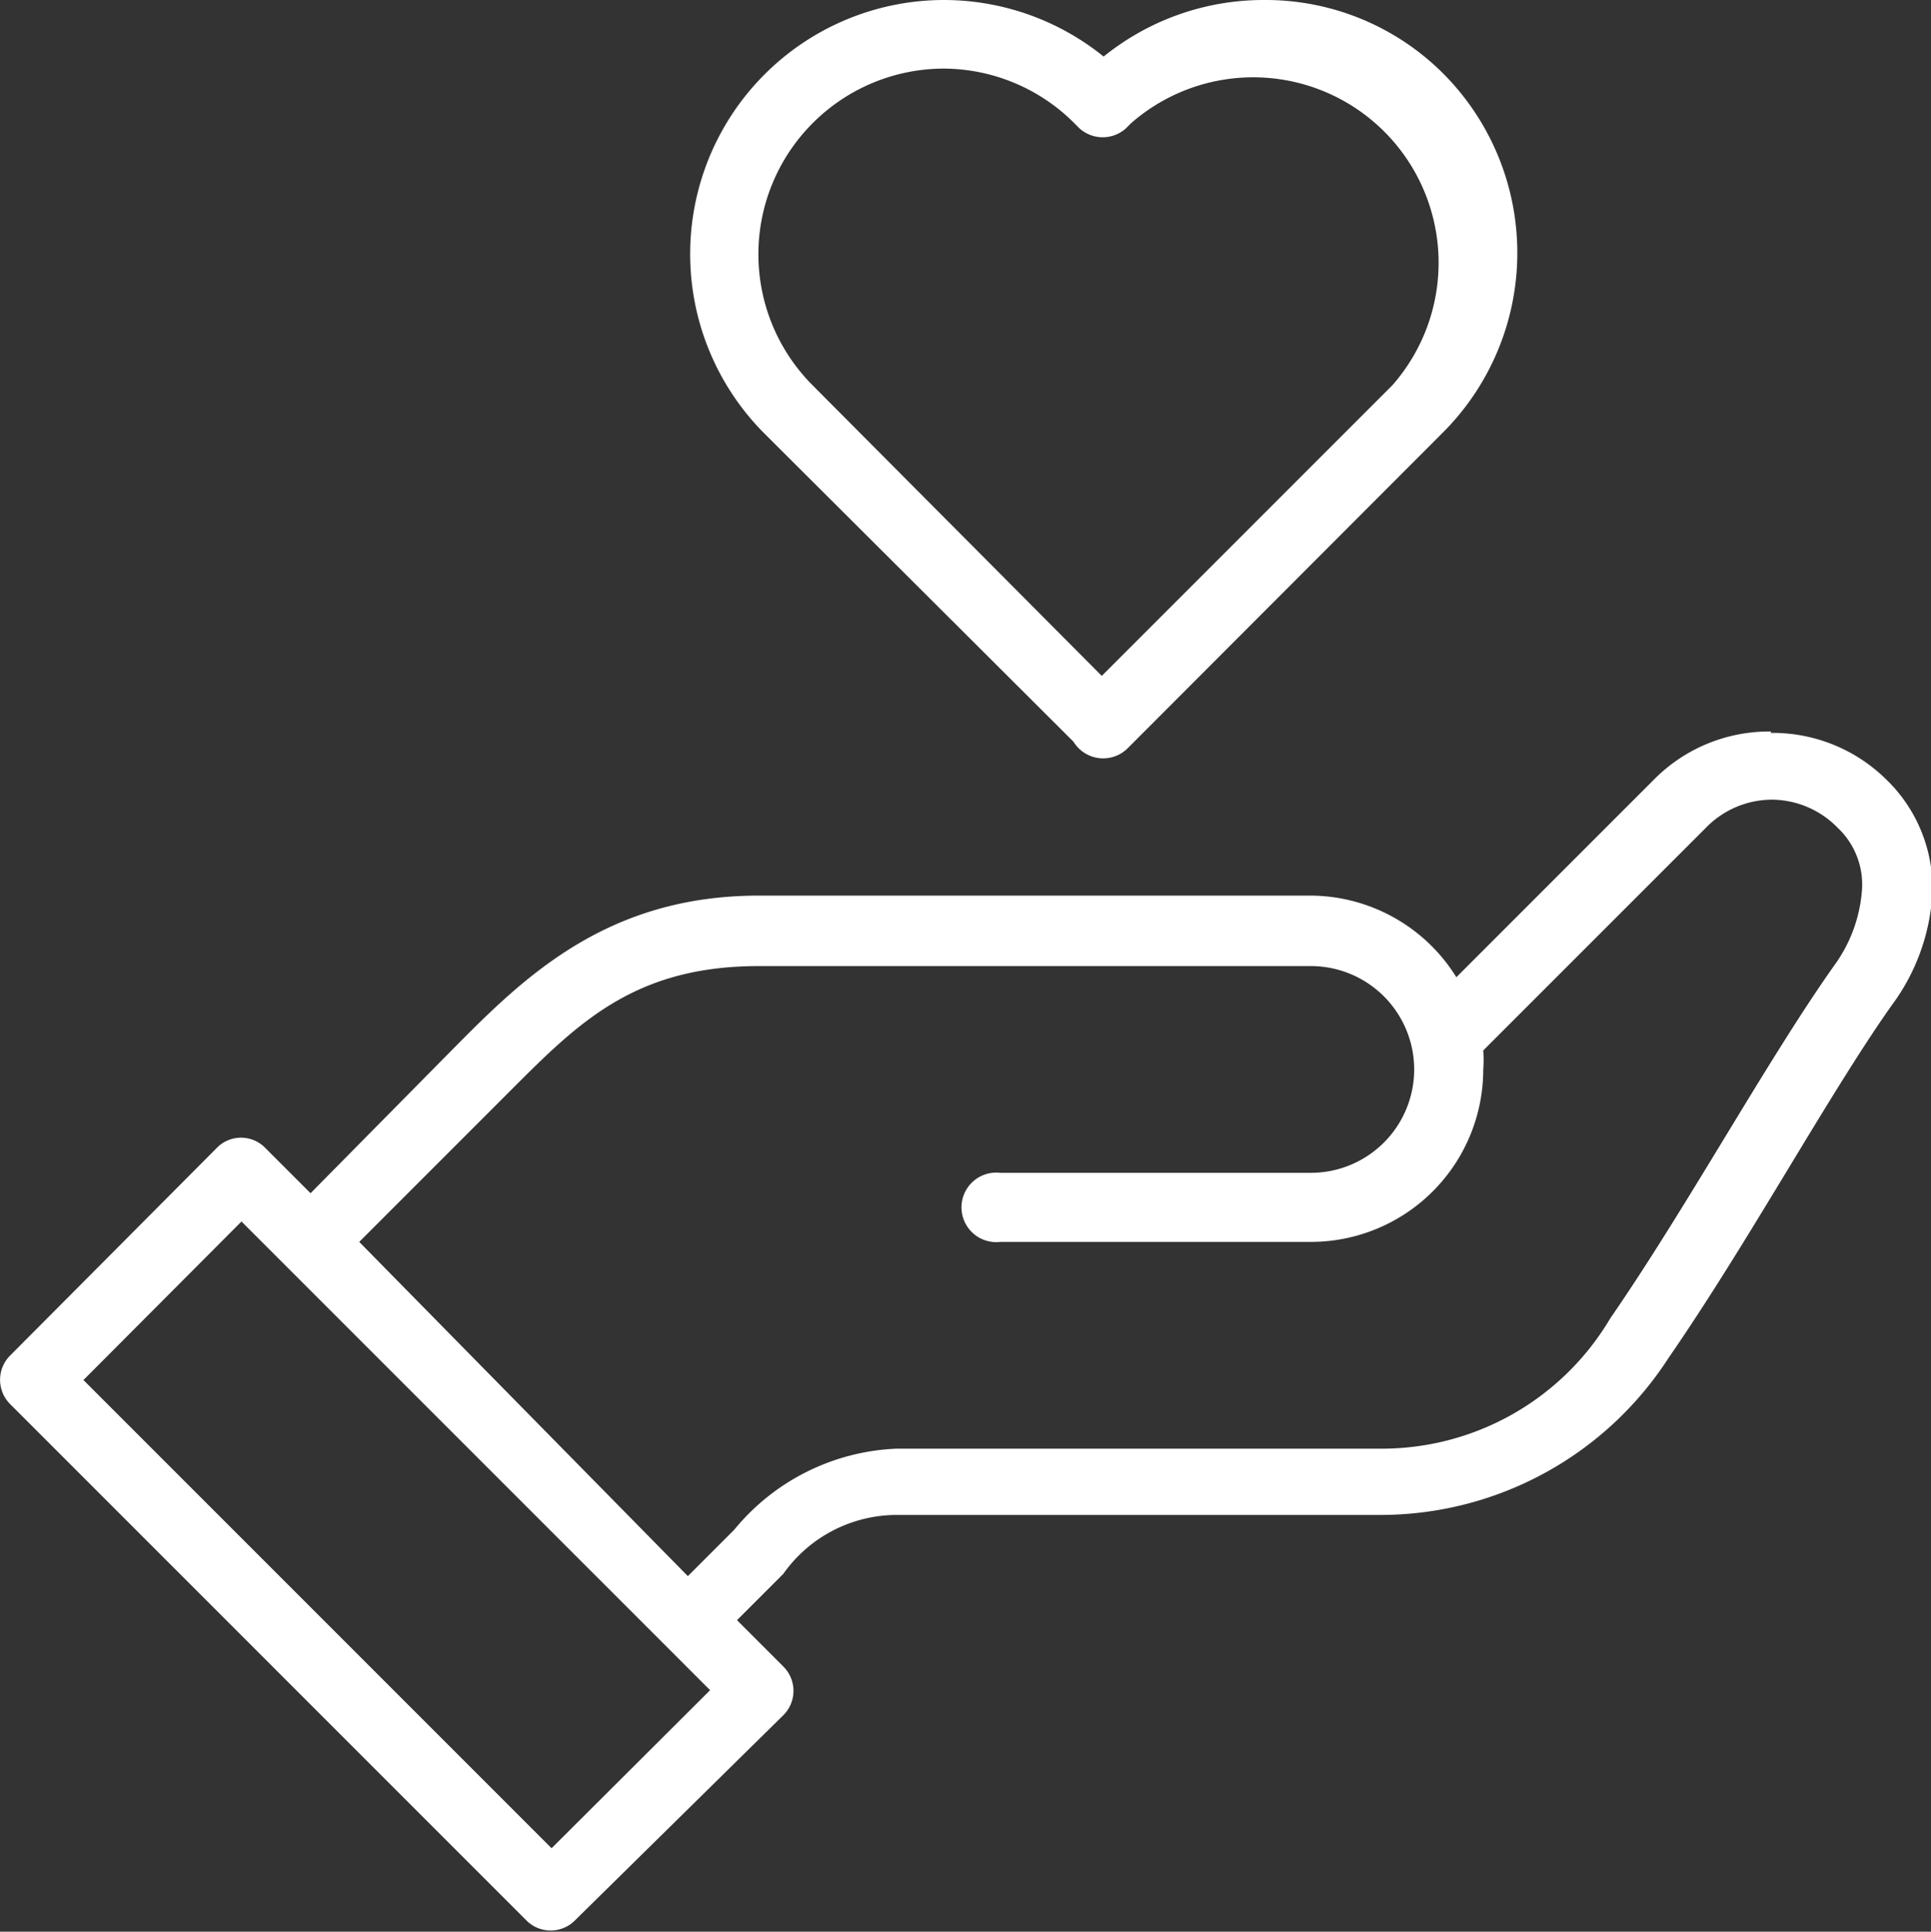 <?xml version="1.0" encoding="UTF-8"?> <svg xmlns="http://www.w3.org/2000/svg" viewBox="0 0 41.66 41.67"><rect x="0" y="0" width="41.66" height="41.67" fill="#333333" stroke="none"/><defs><style>.cls-1{fill:#fff;}</style></defs><g id="Calque_2" data-name="Calque 2"><g id="Calque_1-2" data-name="Calque 1"><path class="cls-1" d="M20.36,0a5.48,5.48,0,0,0-3.87,9.35L23.16,16a.75.75,0,0,0,1.18.13l6.79-6.8a5.48,5.48,0,0,0,0-7.75A5.42,5.42,0,0,0,27.26,0a5.49,5.49,0,0,0-3.45,1.22A5.49,5.49,0,0,0,20.36,0Zm0,1.48a4,4,0,0,1,2.82,1.18l.11.11a.75.75,0,0,0,1,0l.11-.11a4,4,0,0,1,5.64,5.65l-6.27,6.27L17.53,8.31a4,4,0,0,1,0-5.65A4,4,0,0,1,20.36,1.48Zm17.85,14.3a3.49,3.49,0,0,0-2.49,1l-4.3,4.3a3.72,3.72,0,0,0-3.14-1.76H16.37c-3.22,0-5,1.7-6.48,3.19L6.7,25.74l-1-1a.73.73,0,0,0-1,0h0L.22,29.24a.74.74,0,0,0,0,1.05h0L11.38,41.45a.74.74,0,0,0,1,0L16.9,37a.74.74,0,0,0,0-1.05l-1-1,1-1a3,3,0,0,1,2.45-1.27H29.76A7.4,7.4,0,0,0,36,29.29c1.74-2.52,3.44-5.66,4.81-7.6a4.47,4.47,0,0,0,.88-2.43,3.26,3.26,0,0,0-1-2.45,3.49,3.49,0,0,0-2.49-1Zm0,1.47a2,2,0,0,1,1.44.61,1.68,1.68,0,0,1,.52,1.35,3.15,3.15,0,0,1-.6,1.62c-1.47,2.08-3.16,5.19-4.83,7.61a5.73,5.73,0,0,1-5,2.81H19.35A4.78,4.78,0,0,0,15.84,33l-1,1L7.75,26.79l3.19-3.19c1.49-1.49,2.7-2.76,5.43-2.76H28.28a2.23,2.23,0,0,1,0,4.46h-6.7a.75.75,0,1,0,0,1.49h6.7A3.72,3.72,0,0,0,32,23.07a2.75,2.75,0,0,0,0-.41l4.8-4.8a2,2,0,0,1,1.44-.61Zm-33,9.1L15.32,36.46,11.9,39.87,1.8,29.77Z"></path></g></g></svg> 